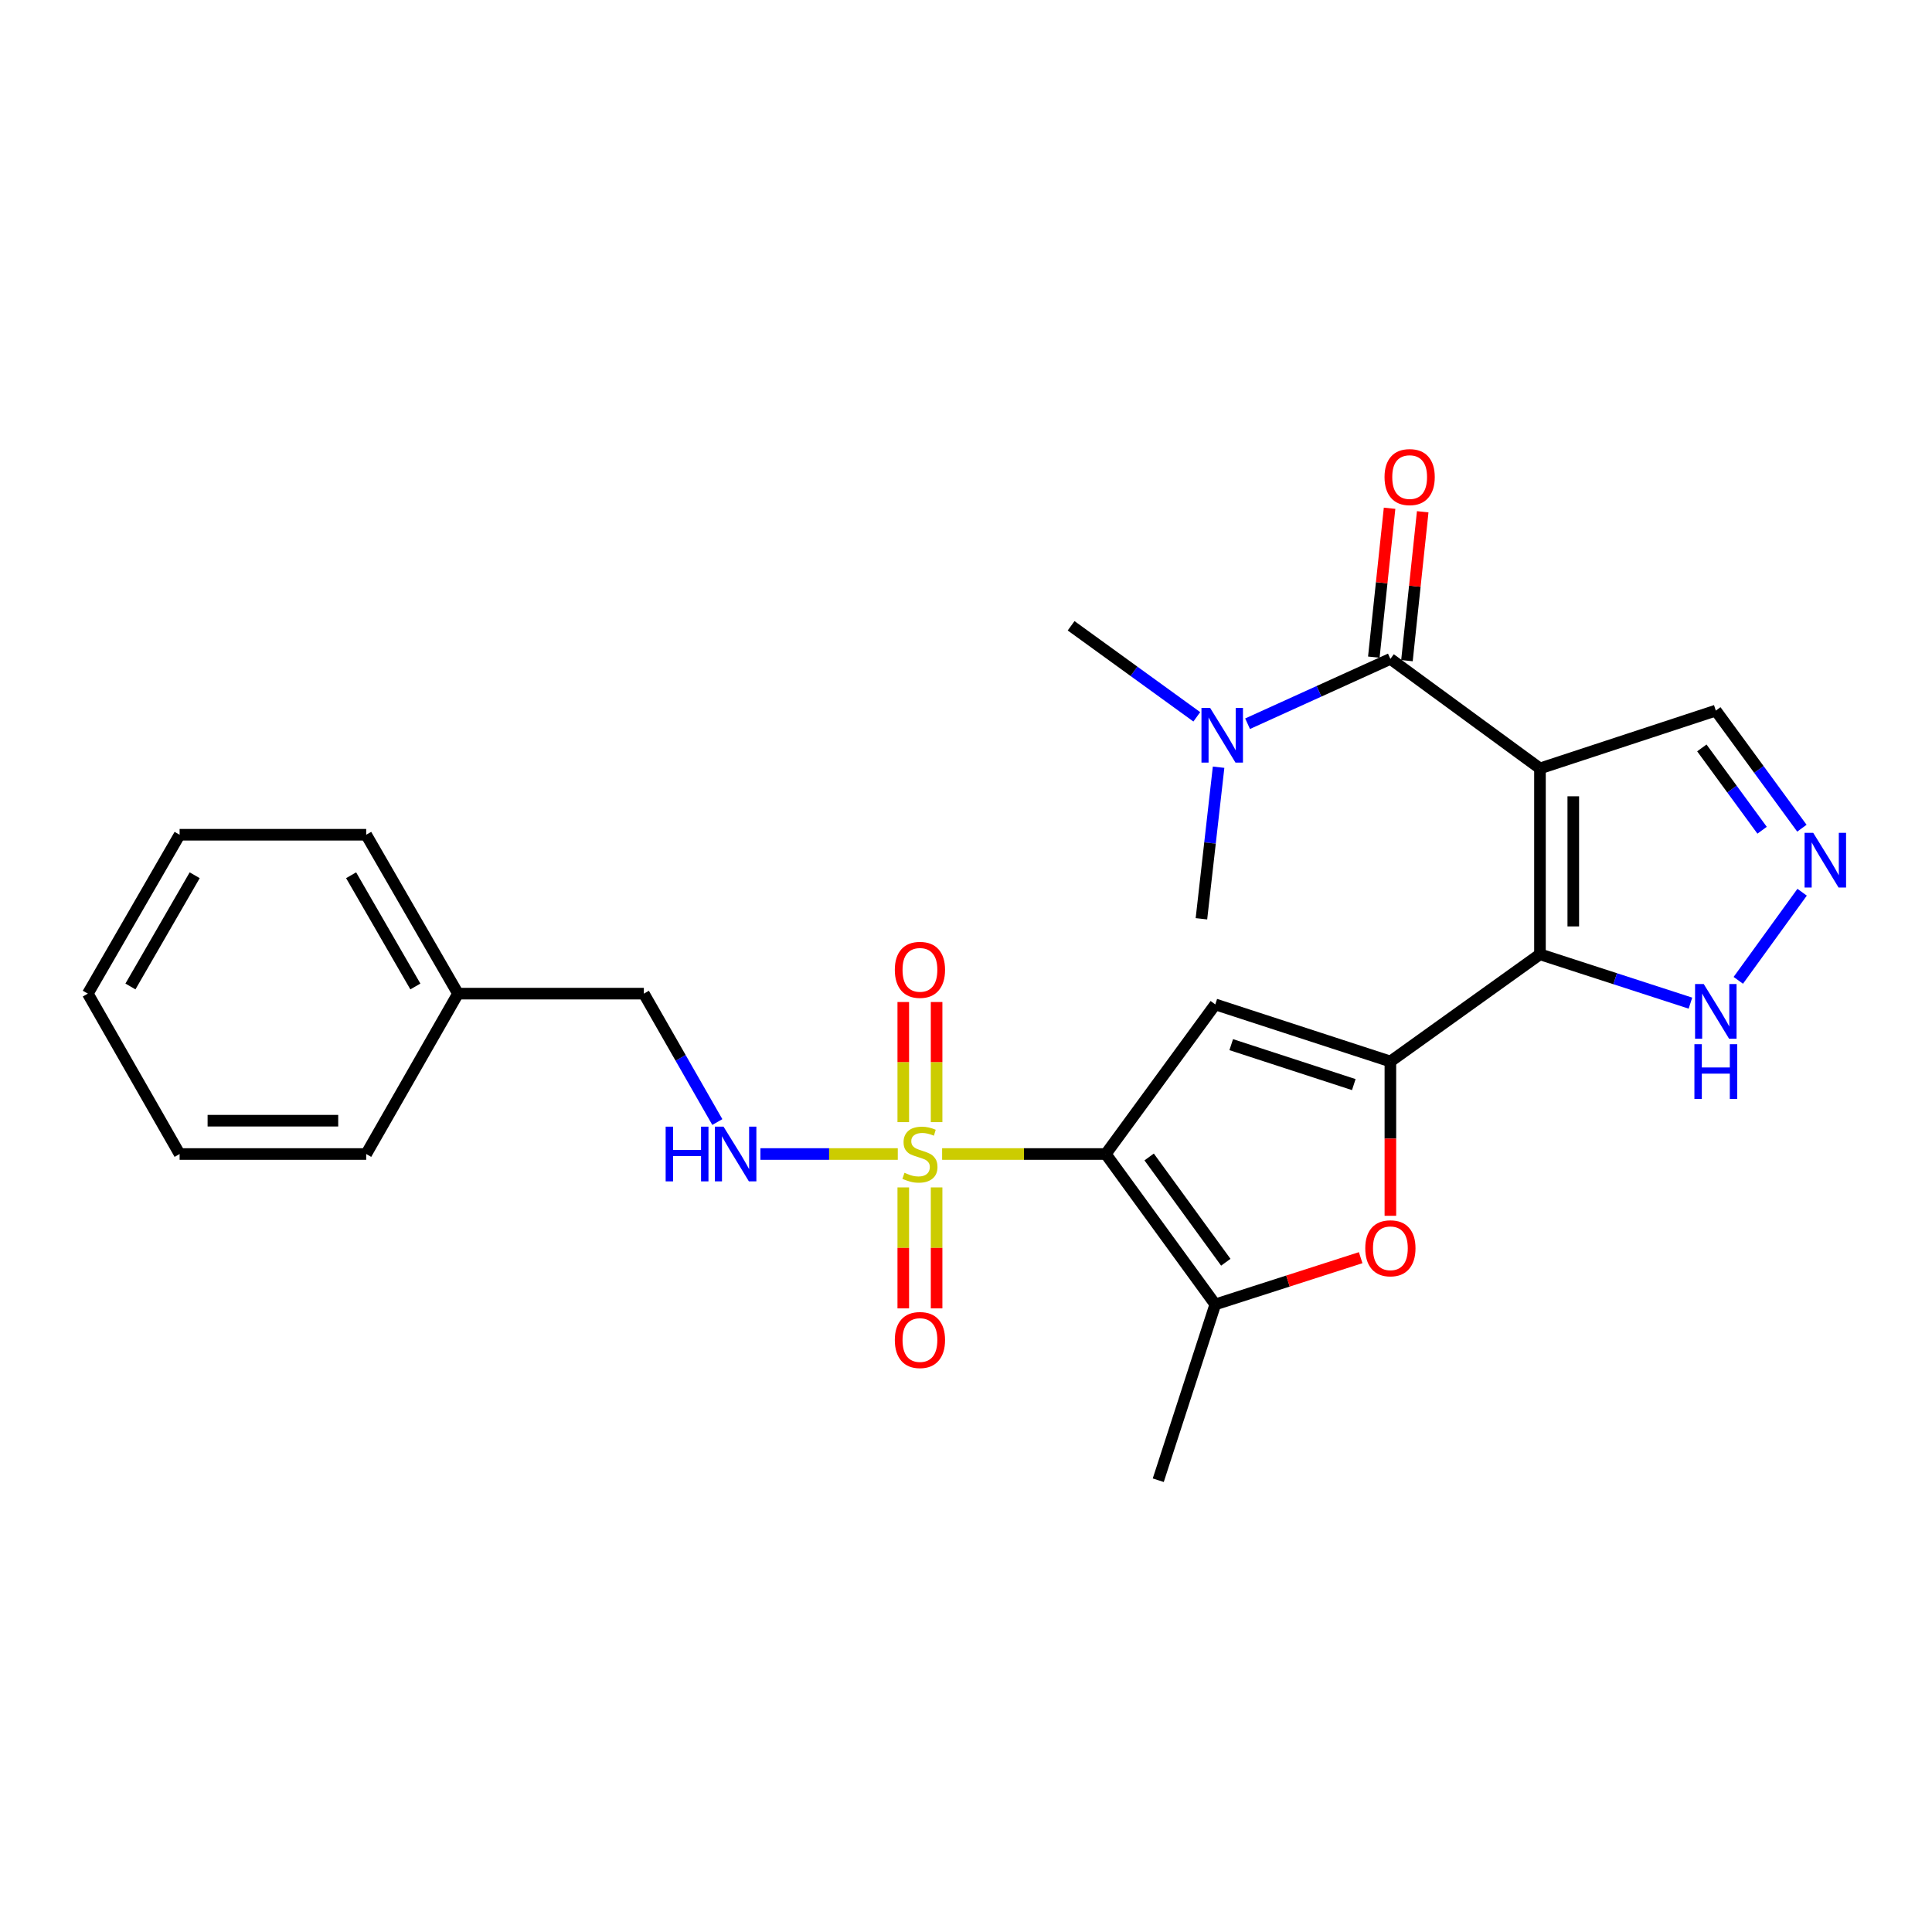 <?xml version='1.0' encoding='iso-8859-1'?>
<svg version='1.1' baseProfile='full'
              xmlns='http://www.w3.org/2000/svg'
                      xmlns:rdkit='http://www.rdkit.org/xml'
                      xmlns:xlink='http://www.w3.org/1999/xlink'
                  xml:space='preserve'
width='1000px' height='1000px' viewBox='0 0 1000 1000'>
<!-- END OF HEADER -->
<rect style='opacity:1.0;fill:#FFFFFF;stroke:none' width='1000' height='1000' x='0' y='0'> </rect>
<path class='bond-0' d='M 572.351,597.317 L 529.997,597.317' style='fill:none;fill-rule:evenodd;stroke:#000000;stroke-width:6px;stroke-linecap:butt;stroke-linejoin:miter;stroke-opacity:1' />
<path class='bond-0' d='M 529.997,597.317 L 487.643,597.317' style='fill:none;fill-rule:evenodd;stroke:#CCCC00;stroke-width:6px;stroke-linecap:butt;stroke-linejoin:miter;stroke-opacity:1' />
<path class='bond-4' d='M 572.351,597.317 L 629.032,519.883' style='fill:none;fill-rule:evenodd;stroke:#000000;stroke-width:6px;stroke-linecap:butt;stroke-linejoin:miter;stroke-opacity:1' />
<path class='bond-6' d='M 572.351,597.317 L 629.032,675.162' style='fill:none;fill-rule:evenodd;stroke:#000000;stroke-width:6px;stroke-linecap:butt;stroke-linejoin:miter;stroke-opacity:1' />
<path class='bond-6' d='M 594.795,598.842 L 634.472,653.334' style='fill:none;fill-rule:evenodd;stroke:#000000;stroke-width:6px;stroke-linecap:butt;stroke-linejoin:miter;stroke-opacity:1' />
<path class='bond-10' d='M 464.693,597.317 L 429.146,597.317' style='fill:none;fill-rule:evenodd;stroke:#CCCC00;stroke-width:6px;stroke-linecap:butt;stroke-linejoin:miter;stroke-opacity:1' />
<path class='bond-10' d='M 429.146,597.317 L 393.598,597.317' style='fill:none;fill-rule:evenodd;stroke:#0000FF;stroke-width:6px;stroke-linecap:butt;stroke-linejoin:miter;stroke-opacity:1' />
<path class='bond-12' d='M 484.781,580.812 L 484.781,549.727' style='fill:none;fill-rule:evenodd;stroke:#CCCC00;stroke-width:6px;stroke-linecap:butt;stroke-linejoin:miter;stroke-opacity:1' />
<path class='bond-12' d='M 484.781,549.727 L 484.781,518.642' style='fill:none;fill-rule:evenodd;stroke:#FF0000;stroke-width:6px;stroke-linecap:butt;stroke-linejoin:miter;stroke-opacity:1' />
<path class='bond-12' d='M 467.535,580.812 L 467.535,549.727' style='fill:none;fill-rule:evenodd;stroke:#CCCC00;stroke-width:6px;stroke-linecap:butt;stroke-linejoin:miter;stroke-opacity:1' />
<path class='bond-12' d='M 467.535,549.727 L 467.535,518.642' style='fill:none;fill-rule:evenodd;stroke:#FF0000;stroke-width:6px;stroke-linecap:butt;stroke-linejoin:miter;stroke-opacity:1' />
<path class='bond-13' d='M 467.535,614.602 L 467.535,645.909' style='fill:none;fill-rule:evenodd;stroke:#CCCC00;stroke-width:6px;stroke-linecap:butt;stroke-linejoin:miter;stroke-opacity:1' />
<path class='bond-13' d='M 467.535,645.909 L 467.535,677.217' style='fill:none;fill-rule:evenodd;stroke:#FF0000;stroke-width:6px;stroke-linecap:butt;stroke-linejoin:miter;stroke-opacity:1' />
<path class='bond-13' d='M 484.781,614.602 L 484.781,645.909' style='fill:none;fill-rule:evenodd;stroke:#CCCC00;stroke-width:6px;stroke-linecap:butt;stroke-linejoin:miter;stroke-opacity:1' />
<path class='bond-13' d='M 484.781,645.909 L 484.781,677.217' style='fill:none;fill-rule:evenodd;stroke:#FF0000;stroke-width:6px;stroke-linecap:butt;stroke-linejoin:miter;stroke-opacity:1' />
<path class='bond-1' d='M 797.083,397.735 L 797.083,493.948' style='fill:none;fill-rule:evenodd;stroke:#000000;stroke-width:6px;stroke-linecap:butt;stroke-linejoin:miter;stroke-opacity:1' />
<path class='bond-1' d='M 814.328,412.167 L 814.328,479.516' style='fill:none;fill-rule:evenodd;stroke:#000000;stroke-width:6px;stroke-linecap:butt;stroke-linejoin:miter;stroke-opacity:1' />
<path class='bond-5' d='M 797.083,397.735 L 719.659,341.045' style='fill:none;fill-rule:evenodd;stroke:#000000;stroke-width:6px;stroke-linecap:butt;stroke-linejoin:miter;stroke-opacity:1' />
<path class='bond-11' d='M 797.083,397.735 L 888.102,367.804' style='fill:none;fill-rule:evenodd;stroke:#000000;stroke-width:6px;stroke-linecap:butt;stroke-linejoin:miter;stroke-opacity:1' />
<path class='bond-2' d='M 797.083,493.948 L 719.659,549.422' style='fill:none;fill-rule:evenodd;stroke:#000000;stroke-width:6px;stroke-linecap:butt;stroke-linejoin:miter;stroke-opacity:1' />
<path class='bond-9' d='M 797.083,493.948 L 836.026,506.586' style='fill:none;fill-rule:evenodd;stroke:#000000;stroke-width:6px;stroke-linecap:butt;stroke-linejoin:miter;stroke-opacity:1' />
<path class='bond-9' d='M 836.026,506.586 L 874.97,519.224' style='fill:none;fill-rule:evenodd;stroke:#0000FF;stroke-width:6px;stroke-linecap:butt;stroke-linejoin:miter;stroke-opacity:1' />
<path class='bond-3' d='M 719.659,549.422 L 629.032,519.883' style='fill:none;fill-rule:evenodd;stroke:#000000;stroke-width:6px;stroke-linecap:butt;stroke-linejoin:miter;stroke-opacity:1' />
<path class='bond-3' d='M 700.72,561.388 L 637.282,540.711' style='fill:none;fill-rule:evenodd;stroke:#000000;stroke-width:6px;stroke-linecap:butt;stroke-linejoin:miter;stroke-opacity:1' />
<path class='bond-26' d='M 719.659,549.422 L 719.659,589.357' style='fill:none;fill-rule:evenodd;stroke:#000000;stroke-width:6px;stroke-linecap:butt;stroke-linejoin:miter;stroke-opacity:1' />
<path class='bond-26' d='M 719.659,589.357 L 719.659,629.291' style='fill:none;fill-rule:evenodd;stroke:#FF0000;stroke-width:6px;stroke-linecap:butt;stroke-linejoin:miter;stroke-opacity:1' />
<path class='bond-14' d='M 719.659,341.045 L 682.702,357.821' style='fill:none;fill-rule:evenodd;stroke:#000000;stroke-width:6px;stroke-linecap:butt;stroke-linejoin:miter;stroke-opacity:1' />
<path class='bond-14' d='M 682.702,357.821 L 645.745,374.597' style='fill:none;fill-rule:evenodd;stroke:#0000FF;stroke-width:6px;stroke-linecap:butt;stroke-linejoin:miter;stroke-opacity:1' />
<path class='bond-15' d='M 728.234,341.953 L 732.314,303.421' style='fill:none;fill-rule:evenodd;stroke:#000000;stroke-width:6px;stroke-linecap:butt;stroke-linejoin:miter;stroke-opacity:1' />
<path class='bond-15' d='M 732.314,303.421 L 736.394,264.89' style='fill:none;fill-rule:evenodd;stroke:#FF0000;stroke-width:6px;stroke-linecap:butt;stroke-linejoin:miter;stroke-opacity:1' />
<path class='bond-15' d='M 711.084,340.137 L 715.164,301.605' style='fill:none;fill-rule:evenodd;stroke:#000000;stroke-width:6px;stroke-linecap:butt;stroke-linejoin:miter;stroke-opacity:1' />
<path class='bond-15' d='M 715.164,301.605 L 719.244,263.074' style='fill:none;fill-rule:evenodd;stroke:#FF0000;stroke-width:6px;stroke-linecap:butt;stroke-linejoin:miter;stroke-opacity:1' />
<path class='bond-7' d='M 629.032,675.162 L 666.655,663.067' style='fill:none;fill-rule:evenodd;stroke:#000000;stroke-width:6px;stroke-linecap:butt;stroke-linejoin:miter;stroke-opacity:1' />
<path class='bond-7' d='M 666.655,663.067 L 704.279,650.971' style='fill:none;fill-rule:evenodd;stroke:#FF0000;stroke-width:6px;stroke-linecap:butt;stroke-linejoin:miter;stroke-opacity:1' />
<path class='bond-17' d='M 629.032,675.162 L 599.513,766.163' style='fill:none;fill-rule:evenodd;stroke:#000000;stroke-width:6px;stroke-linecap:butt;stroke-linejoin:miter;stroke-opacity:1' />
<path class='bond-8' d='M 932.776,461.813 L 899.738,507.422' style='fill:none;fill-rule:evenodd;stroke:#0000FF;stroke-width:6px;stroke-linecap:butt;stroke-linejoin:miter;stroke-opacity:1' />
<path class='bond-27' d='M 932.662,428.679 L 910.382,398.242' style='fill:none;fill-rule:evenodd;stroke:#0000FF;stroke-width:6px;stroke-linecap:butt;stroke-linejoin:miter;stroke-opacity:1' />
<path class='bond-27' d='M 910.382,398.242 L 888.102,367.804' style='fill:none;fill-rule:evenodd;stroke:#000000;stroke-width:6px;stroke-linecap:butt;stroke-linejoin:miter;stroke-opacity:1' />
<path class='bond-27' d='M 912.062,429.734 L 896.466,408.428' style='fill:none;fill-rule:evenodd;stroke:#0000FF;stroke-width:6px;stroke-linecap:butt;stroke-linejoin:miter;stroke-opacity:1' />
<path class='bond-27' d='M 896.466,408.428 L 880.87,387.122' style='fill:none;fill-rule:evenodd;stroke:#000000;stroke-width:6px;stroke-linecap:butt;stroke-linejoin:miter;stroke-opacity:1' />
<path class='bond-16' d='M 371.289,580.766 L 352.273,547.537' style='fill:none;fill-rule:evenodd;stroke:#0000FF;stroke-width:6px;stroke-linecap:butt;stroke-linejoin:miter;stroke-opacity:1' />
<path class='bond-16' d='M 352.273,547.537 L 333.258,514.307' style='fill:none;fill-rule:evenodd;stroke:#000000;stroke-width:6px;stroke-linecap:butt;stroke-linejoin:miter;stroke-opacity:1' />
<path class='bond-19' d='M 630.741,397.107 L 626.299,436.334' style='fill:none;fill-rule:evenodd;stroke:#0000FF;stroke-width:6px;stroke-linecap:butt;stroke-linejoin:miter;stroke-opacity:1' />
<path class='bond-19' d='M 626.299,436.334 L 621.856,475.562' style='fill:none;fill-rule:evenodd;stroke:#000000;stroke-width:6px;stroke-linecap:butt;stroke-linejoin:miter;stroke-opacity:1' />
<path class='bond-20' d='M 619.461,371.028 L 586.933,347.466' style='fill:none;fill-rule:evenodd;stroke:#0000FF;stroke-width:6px;stroke-linecap:butt;stroke-linejoin:miter;stroke-opacity:1' />
<path class='bond-20' d='M 586.933,347.466 L 554.406,323.904' style='fill:none;fill-rule:evenodd;stroke:#000000;stroke-width:6px;stroke-linecap:butt;stroke-linejoin:miter;stroke-opacity:1' />
<path class='bond-18' d='M 333.258,514.307 L 237.055,514.307' style='fill:none;fill-rule:evenodd;stroke:#000000;stroke-width:6px;stroke-linecap:butt;stroke-linejoin:miter;stroke-opacity:1' />
<path class='bond-21' d='M 237.055,514.307 L 189.543,432.064' style='fill:none;fill-rule:evenodd;stroke:#000000;stroke-width:6px;stroke-linecap:butt;stroke-linejoin:miter;stroke-opacity:1' />
<path class='bond-21' d='M 214.995,510.598 L 181.737,453.027' style='fill:none;fill-rule:evenodd;stroke:#000000;stroke-width:6px;stroke-linecap:butt;stroke-linejoin:miter;stroke-opacity:1' />
<path class='bond-22' d='M 237.055,514.307 L 189.543,597.317' style='fill:none;fill-rule:evenodd;stroke:#000000;stroke-width:6px;stroke-linecap:butt;stroke-linejoin:miter;stroke-opacity:1' />
<path class='bond-23' d='M 189.543,432.064 L 92.967,432.064' style='fill:none;fill-rule:evenodd;stroke:#000000;stroke-width:6px;stroke-linecap:butt;stroke-linejoin:miter;stroke-opacity:1' />
<path class='bond-24' d='M 189.543,597.317 L 92.967,597.317' style='fill:none;fill-rule:evenodd;stroke:#000000;stroke-width:6px;stroke-linecap:butt;stroke-linejoin:miter;stroke-opacity:1' />
<path class='bond-24' d='M 175.056,580.071 L 107.453,580.071' style='fill:none;fill-rule:evenodd;stroke:#000000;stroke-width:6px;stroke-linecap:butt;stroke-linejoin:miter;stroke-opacity:1' />
<path class='bond-28' d='M 92.967,432.064 L 45.455,514.307' style='fill:none;fill-rule:evenodd;stroke:#000000;stroke-width:6px;stroke-linecap:butt;stroke-linejoin:miter;stroke-opacity:1' />
<path class='bond-28' d='M 100.773,453.027 L 67.514,510.598' style='fill:none;fill-rule:evenodd;stroke:#000000;stroke-width:6px;stroke-linecap:butt;stroke-linejoin:miter;stroke-opacity:1' />
<path class='bond-25' d='M 92.967,597.317 L 45.455,514.307' style='fill:none;fill-rule:evenodd;stroke:#000000;stroke-width:6px;stroke-linecap:butt;stroke-linejoin:miter;stroke-opacity:1' />
<path  class='atom-1' d='M 468.158 607.037
Q 468.478 607.157, 469.798 607.717
Q 471.118 608.277, 472.558 608.637
Q 474.038 608.957, 475.478 608.957
Q 478.158 608.957, 479.718 607.677
Q 481.278 606.357, 481.278 604.077
Q 481.278 602.517, 480.478 601.557
Q 479.718 600.597, 478.518 600.077
Q 477.318 599.557, 475.318 598.957
Q 472.798 598.197, 471.278 597.477
Q 469.798 596.757, 468.718 595.237
Q 467.678 593.717, 467.678 591.157
Q 467.678 587.597, 470.078 585.397
Q 472.518 583.197, 477.318 583.197
Q 480.598 583.197, 484.318 584.757
L 483.398 587.837
Q 479.998 586.437, 477.438 586.437
Q 474.678 586.437, 473.158 587.597
Q 471.638 588.717, 471.678 590.677
Q 471.678 592.197, 472.438 593.117
Q 473.238 594.037, 474.358 594.557
Q 475.518 595.077, 477.438 595.677
Q 479.998 596.477, 481.518 597.277
Q 483.038 598.077, 484.118 599.717
Q 485.238 601.317, 485.238 604.077
Q 485.238 607.997, 482.598 610.117
Q 479.998 612.197, 475.638 612.197
Q 473.118 612.197, 471.198 611.637
Q 469.318 611.117, 467.078 610.197
L 468.158 607.037
' fill='#CCCC00'/>
<path  class='atom-8' d='M 706.659 646.107
Q 706.659 639.307, 710.019 635.507
Q 713.379 631.707, 719.659 631.707
Q 725.939 631.707, 729.299 635.507
Q 732.659 639.307, 732.659 646.107
Q 732.659 652.987, 729.259 656.907
Q 725.859 660.787, 719.659 660.787
Q 713.419 660.787, 710.019 656.907
Q 706.659 653.027, 706.659 646.107
M 719.659 657.587
Q 723.979 657.587, 726.299 654.707
Q 728.659 651.787, 728.659 646.107
Q 728.659 640.547, 726.299 637.747
Q 723.979 634.907, 719.659 634.907
Q 715.339 634.907, 712.979 637.707
Q 710.659 640.507, 710.659 646.107
Q 710.659 651.827, 712.979 654.707
Q 715.339 657.587, 719.659 657.587
' fill='#FF0000'/>
<path  class='atom-9' d='M 938.523 431.078
L 947.803 446.078
Q 948.723 447.558, 950.203 450.238
Q 951.683 452.918, 951.763 453.078
L 951.763 431.078
L 955.523 431.078
L 955.523 459.398
L 951.643 459.398
L 941.683 442.998
Q 940.523 441.078, 939.283 438.878
Q 938.083 436.678, 937.723 435.998
L 937.723 459.398
L 934.043 459.398
L 934.043 431.078
L 938.523 431.078
' fill='#0000FF'/>
<path  class='atom-10' d='M 881.842 509.326
L 891.122 524.326
Q 892.042 525.806, 893.522 528.486
Q 895.002 531.166, 895.082 531.326
L 895.082 509.326
L 898.842 509.326
L 898.842 537.646
L 894.962 537.646
L 885.002 521.246
Q 883.842 519.326, 882.602 517.126
Q 881.402 514.926, 881.042 514.246
L 881.042 537.646
L 877.362 537.646
L 877.362 509.326
L 881.842 509.326
' fill='#0000FF'/>
<path  class='atom-10' d='M 877.022 540.478
L 880.862 540.478
L 880.862 552.518
L 895.342 552.518
L 895.342 540.478
L 899.182 540.478
L 899.182 568.798
L 895.342 568.798
L 895.342 555.718
L 880.862 555.718
L 880.862 568.798
L 877.022 568.798
L 877.022 540.478
' fill='#0000FF'/>
<path  class='atom-11' d='M 344.54 583.157
L 348.38 583.157
L 348.38 595.197
L 362.86 595.197
L 362.86 583.157
L 366.7 583.157
L 366.7 611.477
L 362.86 611.477
L 362.86 598.397
L 348.38 598.397
L 348.38 611.477
L 344.54 611.477
L 344.54 583.157
' fill='#0000FF'/>
<path  class='atom-11' d='M 374.5 583.157
L 383.78 598.157
Q 384.7 599.637, 386.18 602.317
Q 387.66 604.997, 387.74 605.157
L 387.74 583.157
L 391.5 583.157
L 391.5 611.477
L 387.62 611.477
L 377.66 595.077
Q 376.5 593.157, 375.26 590.957
Q 374.06 588.757, 373.7 588.077
L 373.7 611.477
L 370.02 611.477
L 370.02 583.157
L 374.5 583.157
' fill='#0000FF'/>
<path  class='atom-13' d='M 463.158 501.989
Q 463.158 495.189, 466.518 491.389
Q 469.878 487.589, 476.158 487.589
Q 482.438 487.589, 485.798 491.389
Q 489.158 495.189, 489.158 501.989
Q 489.158 508.869, 485.758 512.789
Q 482.358 516.669, 476.158 516.669
Q 469.918 516.669, 466.518 512.789
Q 463.158 508.909, 463.158 501.989
M 476.158 513.469
Q 480.478 513.469, 482.798 510.589
Q 485.158 507.669, 485.158 501.989
Q 485.158 496.429, 482.798 493.629
Q 480.478 490.789, 476.158 490.789
Q 471.838 490.789, 469.478 493.589
Q 467.158 496.389, 467.158 501.989
Q 467.158 507.709, 469.478 510.589
Q 471.838 513.469, 476.158 513.469
' fill='#FF0000'/>
<path  class='atom-14' d='M 463.158 693.59
Q 463.158 686.79, 466.518 682.99
Q 469.878 679.19, 476.158 679.19
Q 482.438 679.19, 485.798 682.99
Q 489.158 686.79, 489.158 693.59
Q 489.158 700.47, 485.758 704.39
Q 482.358 708.27, 476.158 708.27
Q 469.918 708.27, 466.518 704.39
Q 463.158 700.51, 463.158 693.59
M 476.158 705.07
Q 480.478 705.07, 482.798 702.19
Q 485.158 699.27, 485.158 693.59
Q 485.158 688.03, 482.798 685.23
Q 480.478 682.39, 476.158 682.39
Q 471.838 682.39, 469.478 685.19
Q 467.158 687.99, 467.158 693.59
Q 467.158 699.31, 469.478 702.19
Q 471.838 705.07, 476.158 705.07
' fill='#FF0000'/>
<path  class='atom-15' d='M 626.355 366.397
L 635.635 381.397
Q 636.555 382.877, 638.035 385.557
Q 639.515 388.237, 639.595 388.397
L 639.595 366.397
L 643.355 366.397
L 643.355 394.717
L 639.475 394.717
L 629.515 378.317
Q 628.355 376.397, 627.115 374.197
Q 625.915 371.997, 625.555 371.317
L 625.555 394.717
L 621.875 394.717
L 621.875 366.397
L 626.355 366.397
' fill='#0000FF'/>
<path  class='atom-16' d='M 716.632 246.934
Q 716.632 240.134, 719.992 236.334
Q 723.352 232.534, 729.632 232.534
Q 735.912 232.534, 739.272 236.334
Q 742.632 240.134, 742.632 246.934
Q 742.632 253.814, 739.232 257.734
Q 735.832 261.614, 729.632 261.614
Q 723.392 261.614, 719.992 257.734
Q 716.632 253.854, 716.632 246.934
M 729.632 258.414
Q 733.952 258.414, 736.272 255.534
Q 738.632 252.614, 738.632 246.934
Q 738.632 241.374, 736.272 238.574
Q 733.952 235.734, 729.632 235.734
Q 725.312 235.734, 722.952 238.534
Q 720.632 241.334, 720.632 246.934
Q 720.632 252.654, 722.952 255.534
Q 725.312 258.414, 729.632 258.414
' fill='#FF0000'/>
</svg>
